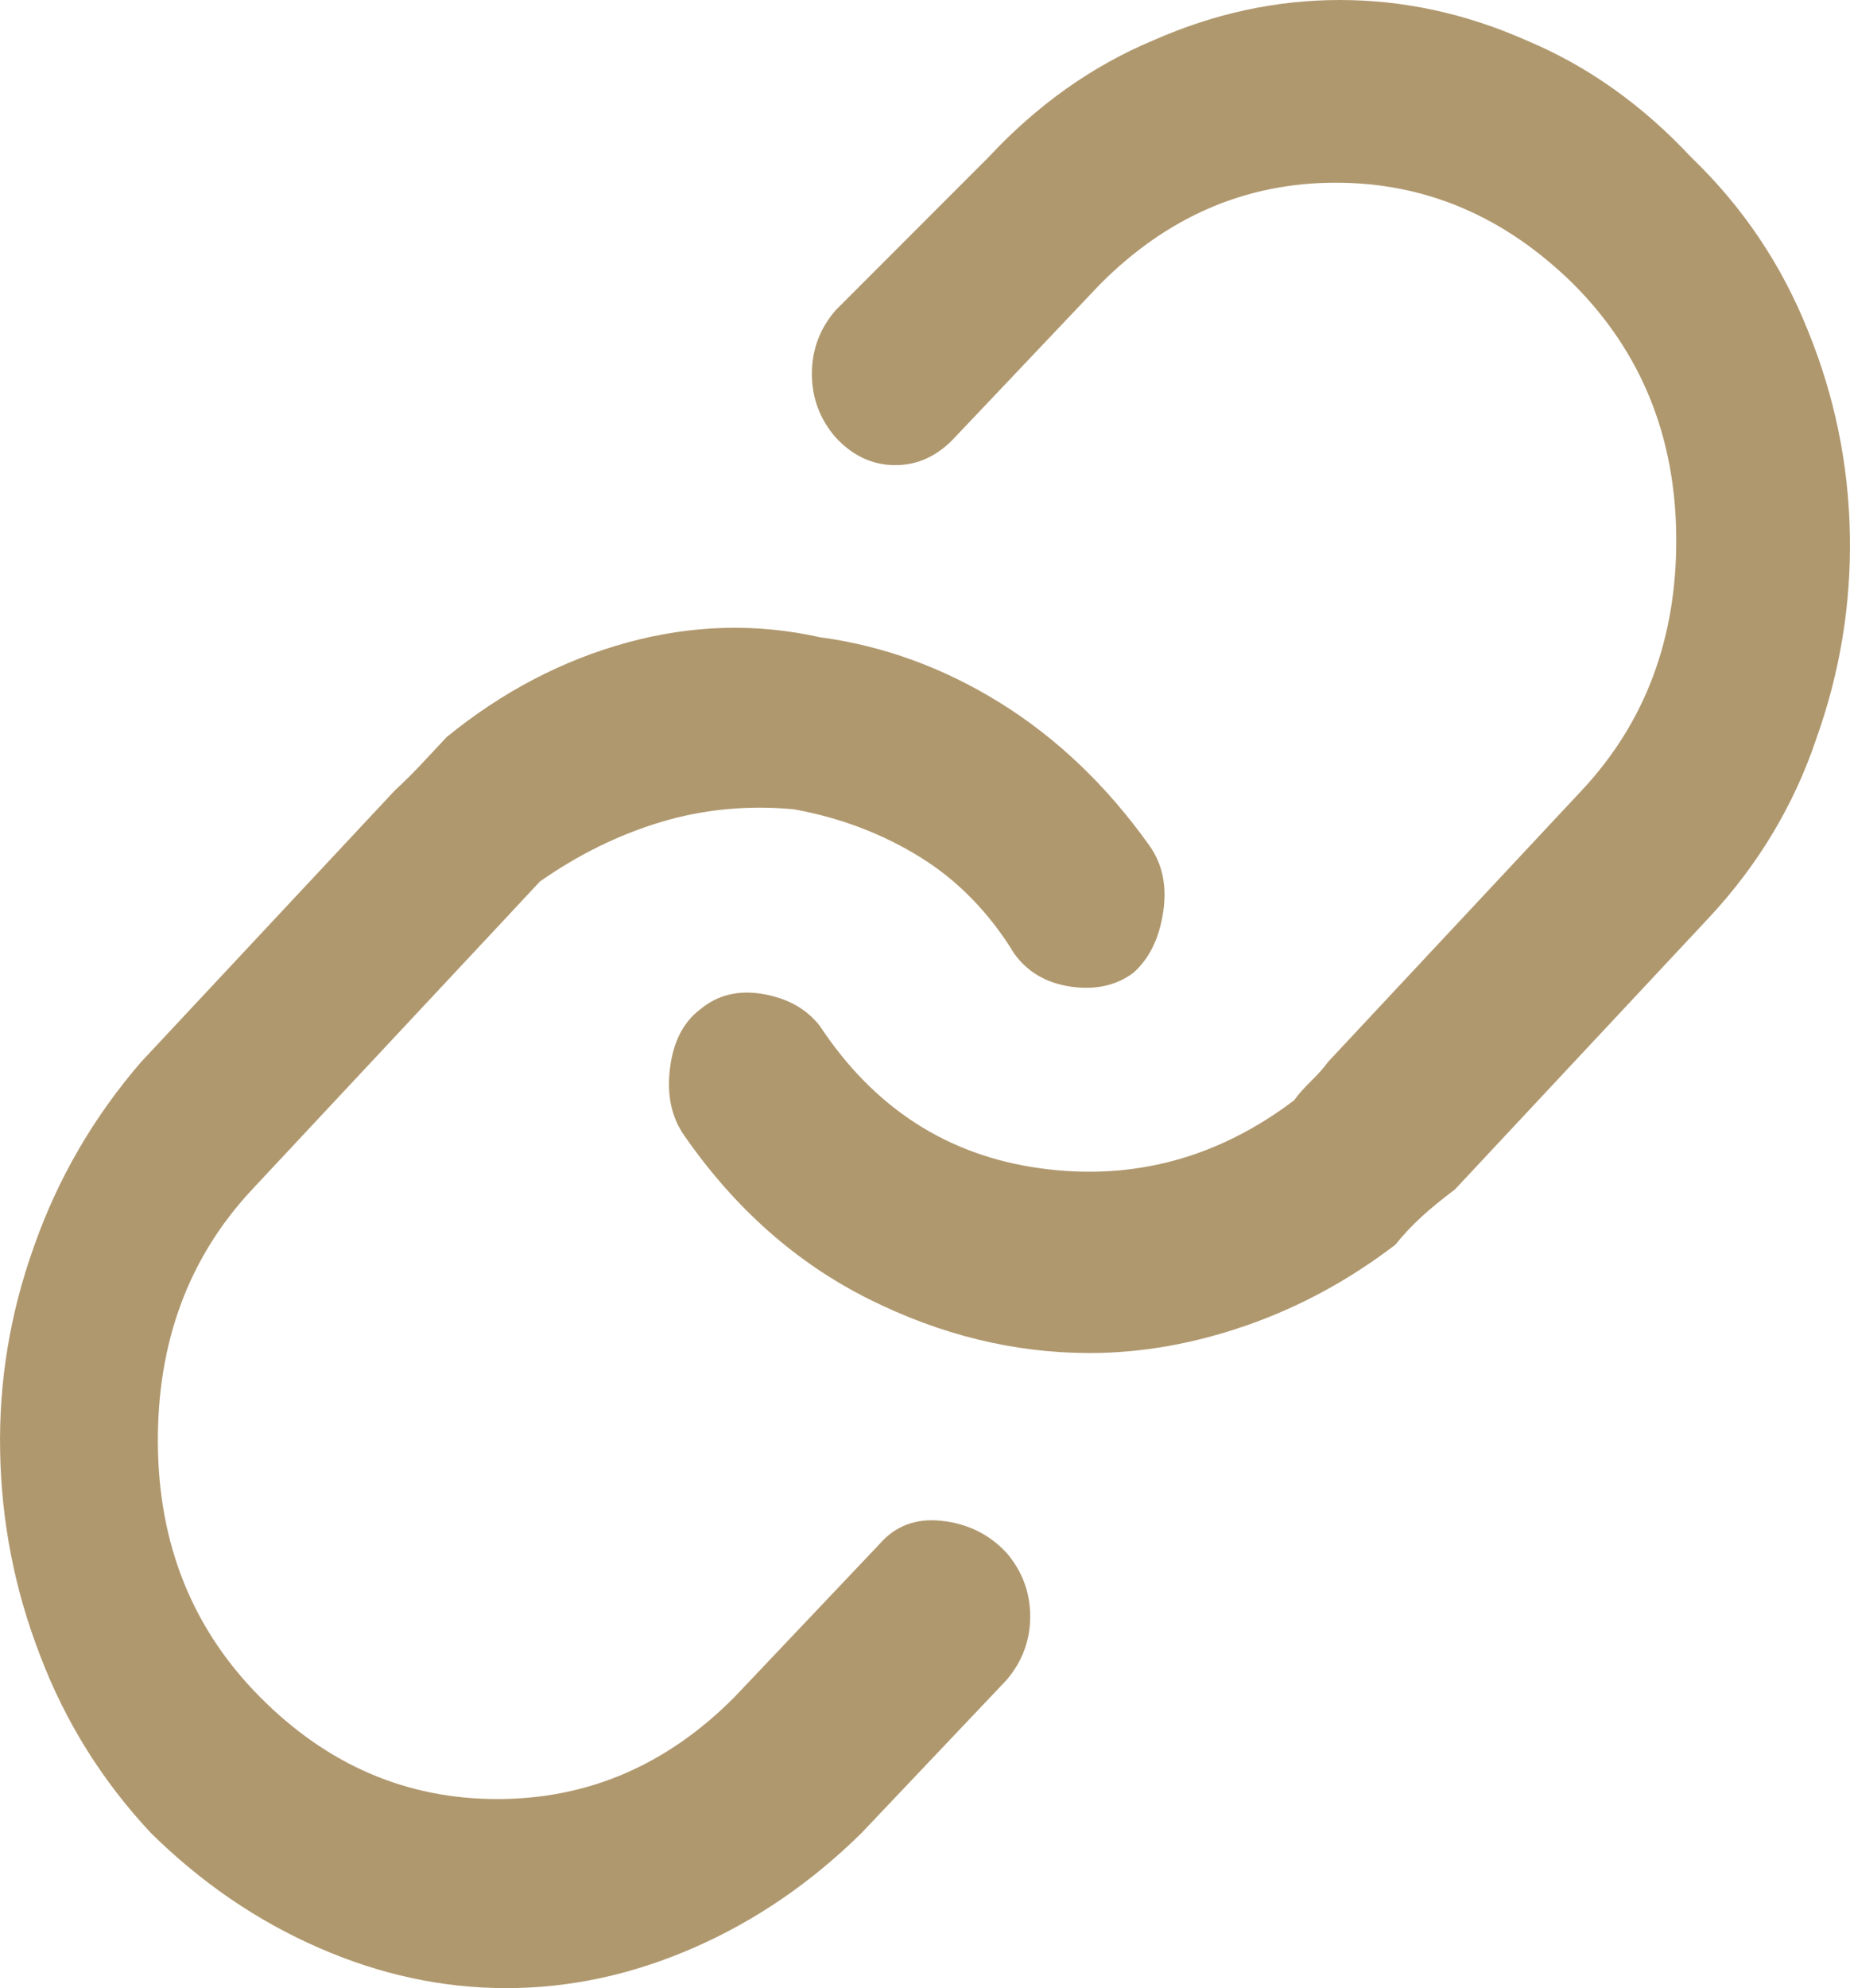 <svg width="27" height="29" viewBox="0 0 27 29" fill="none" xmlns="http://www.w3.org/2000/svg">
<path d="M24.681 2.293C23.967 1.528 23.165 0.96 22.277 0.589C21.389 0.196 20.481 0 19.554 0C18.627 0 17.72 0.196 16.831 0.589C15.943 0.96 15.141 1.528 14.427 2.293L12.197 4.524C11.965 4.792 11.849 5.102 11.849 5.453C11.849 5.804 11.965 6.114 12.197 6.382C12.447 6.651 12.737 6.785 13.066 6.785C13.394 6.785 13.684 6.651 13.934 6.382L16.049 4.152C17.034 3.16 18.183 2.665 19.496 2.665C20.809 2.665 21.968 3.16 22.972 4.152C23.957 5.143 24.454 6.372 24.464 7.839C24.474 9.305 24.015 10.534 23.088 11.526L19.38 15.492C19.322 15.574 19.24 15.667 19.134 15.77C19.028 15.874 18.946 15.966 18.888 16.049C17.768 16.896 16.532 17.227 15.18 17.041C13.828 16.855 12.757 16.163 11.965 14.965C11.772 14.717 11.496 14.562 11.139 14.5C10.782 14.438 10.478 14.51 10.227 14.717C9.976 14.903 9.826 15.192 9.778 15.584C9.729 15.977 9.802 16.307 9.995 16.576C10.729 17.629 11.622 18.419 12.674 18.946C13.727 19.473 14.803 19.736 15.904 19.736C16.657 19.736 17.42 19.602 18.193 19.333C18.965 19.065 19.689 18.672 20.365 18.156C20.481 18.011 20.607 17.877 20.742 17.753C20.877 17.629 21.041 17.495 21.234 17.35L24.942 13.385C25.656 12.62 26.178 11.753 26.506 10.782C26.854 9.811 27.018 8.815 26.998 7.792C26.979 6.77 26.776 5.783 26.39 4.833C26.004 3.863 25.434 3.016 24.681 2.293ZM12.834 22.525L10.719 24.755C9.734 25.747 8.581 26.242 7.258 26.242C5.935 26.242 4.781 25.747 3.796 24.755C2.811 23.764 2.314 22.53 2.304 21.053C2.295 19.576 2.753 18.342 3.68 17.35L7.388 13.385C7.446 13.323 7.528 13.235 7.634 13.121C7.74 13.008 7.823 12.92 7.88 12.858C8.44 12.466 9.029 12.176 9.647 11.99C10.265 11.805 10.912 11.742 11.588 11.805C12.264 11.928 12.877 12.161 13.428 12.502C13.978 12.842 14.437 13.312 14.803 13.911C14.997 14.18 15.272 14.34 15.629 14.392C15.986 14.443 16.291 14.376 16.541 14.19C16.773 13.984 16.918 13.689 16.976 13.307C17.034 12.925 16.966 12.6 16.773 12.331C16.155 11.464 15.431 10.772 14.601 10.255C13.77 9.739 12.892 9.419 11.965 9.295C11.038 9.088 10.101 9.114 9.155 9.372C8.209 9.631 7.33 10.09 6.519 10.751C6.403 10.875 6.282 11.004 6.157 11.138C6.031 11.273 5.901 11.402 5.766 11.526L2.058 15.492C1.363 16.297 0.842 17.195 0.494 18.187C0.146 19.158 -0.018 20.154 0.002 21.177C0.021 22.199 0.214 23.186 0.581 24.136C0.948 25.107 1.488 25.974 2.203 26.738C2.937 27.461 3.753 28.019 4.651 28.411C5.549 28.804 6.461 29 7.388 29C8.315 29 9.227 28.804 10.125 28.411C11.023 28.019 11.839 27.461 12.573 26.738L14.688 24.508C14.919 24.239 15.035 23.929 15.035 23.578C15.035 23.227 14.919 22.917 14.688 22.648C14.437 22.38 14.123 22.225 13.746 22.184C13.37 22.142 13.066 22.256 12.834 22.525Z" fill="#B0986E"/>
</svg>
